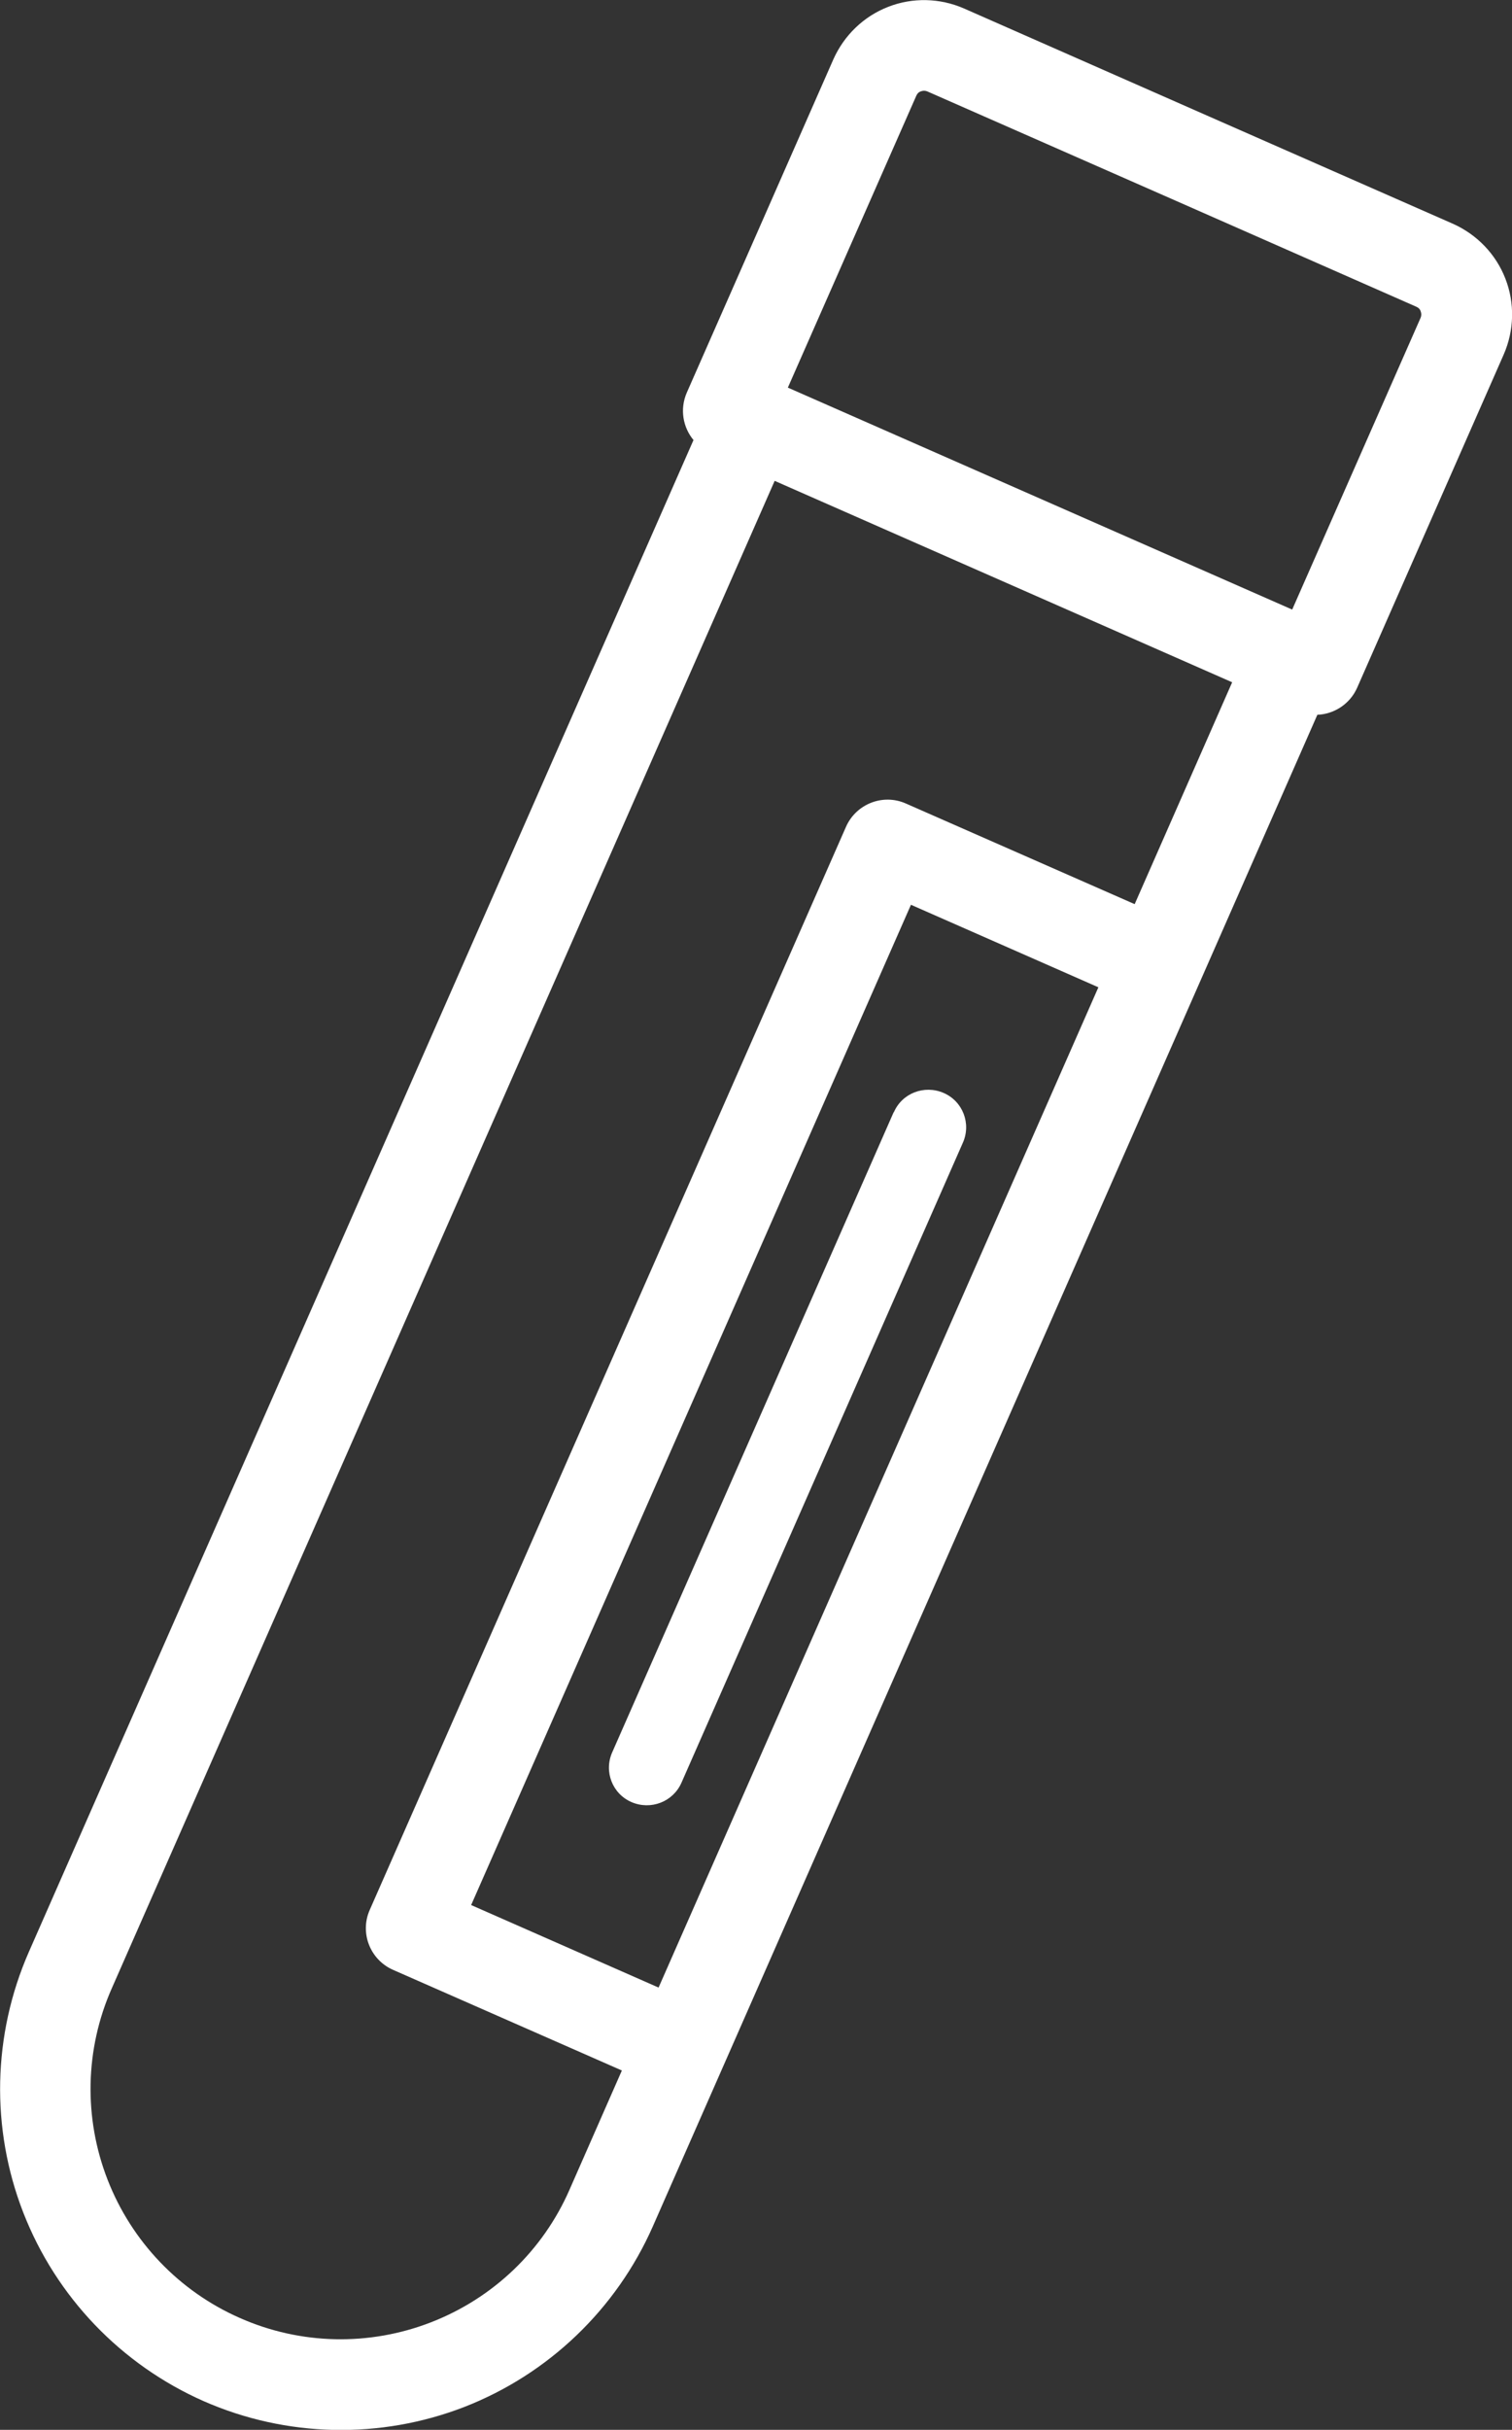 <?xml version="1.0" encoding="UTF-8"?>
<svg id="_レイヤー_2" data-name="レイヤー 2" xmlns="http://www.w3.org/2000/svg" viewBox="0 0 73.33 117.79">
  <rect x="0" y="0" width="73.33" height="117.79" fill="#333333" stroke="none"/>
  <defs>
    <style>
      .cls-1 {
        fill: #fff;
        fill-rule: evenodd;
      }
    </style>
  </defs>
  <g id="_レイヤー_1-2" data-name="レイヤー 1">
    <path class="cls-1" d="M33.63,21.34L1.4,94.62c-1.76,4.01-1.86,8.56-.27,12.64,1.59,4.08,4.74,7.37,8.75,9.14h0c4.01,1.76,8.56,1.86,12.64.28,4.08-1.59,7.37-4.74,9.14-8.75L63.89,34.65c.81-.03,1.58-.52,1.93-1.31l7.11-16.16c.51-1.17.54-2.49.08-3.67-.46-1.19-1.38-2.14-2.54-2.66-5.37-2.36-18.35-8.07-23.72-10.44-1.17-.51-2.49-.54-3.67-.08-1.19.46-2.14,1.38-2.66,2.54-2.2,5.01-7.11,16.16-7.11,16.16-.35.8-.19,1.69.33,2.31h0ZM59.77,33.08l-22.2-9.77L5.42,96.39c-1.3,2.94-1.37,6.28-.2,9.28,1.17,3,3.48,5.41,6.42,6.7h0c2.94,1.3,6.28,1.37,9.28.2s5.41-3.47,6.7-6.42l2.54-5.78-11.1-4.88c-1.11-.49-1.62-1.79-1.13-2.9l23.1-52.51c.49-1.11,1.79-1.62,2.9-1.13l11.1,4.88,4.73-10.76h0ZM53.27,47.86l-21.33,48.49-9.09-4c3.67-8.34,17.66-40.15,21.33-48.49l9.09,4h0ZM43.34,53.92l-13.65,31.03c-.41.93.01,2.01.94,2.41s2.01-.01,2.42-.94l13.65-31.03c.41-.93-.01-2.01-.94-2.41s-2.01.01-2.41.94h0ZM62.67,29.55l-24.46-10.76,6.23-14.15c.04-.1.12-.18.22-.21.1-.04.21-.04.31,0,5.37,2.36,18.35,8.07,23.72,10.44.1.04.18.12.21.22.04.1.04.21,0,.31l-6.23,14.15h0Z"/>
  </g>
</svg>